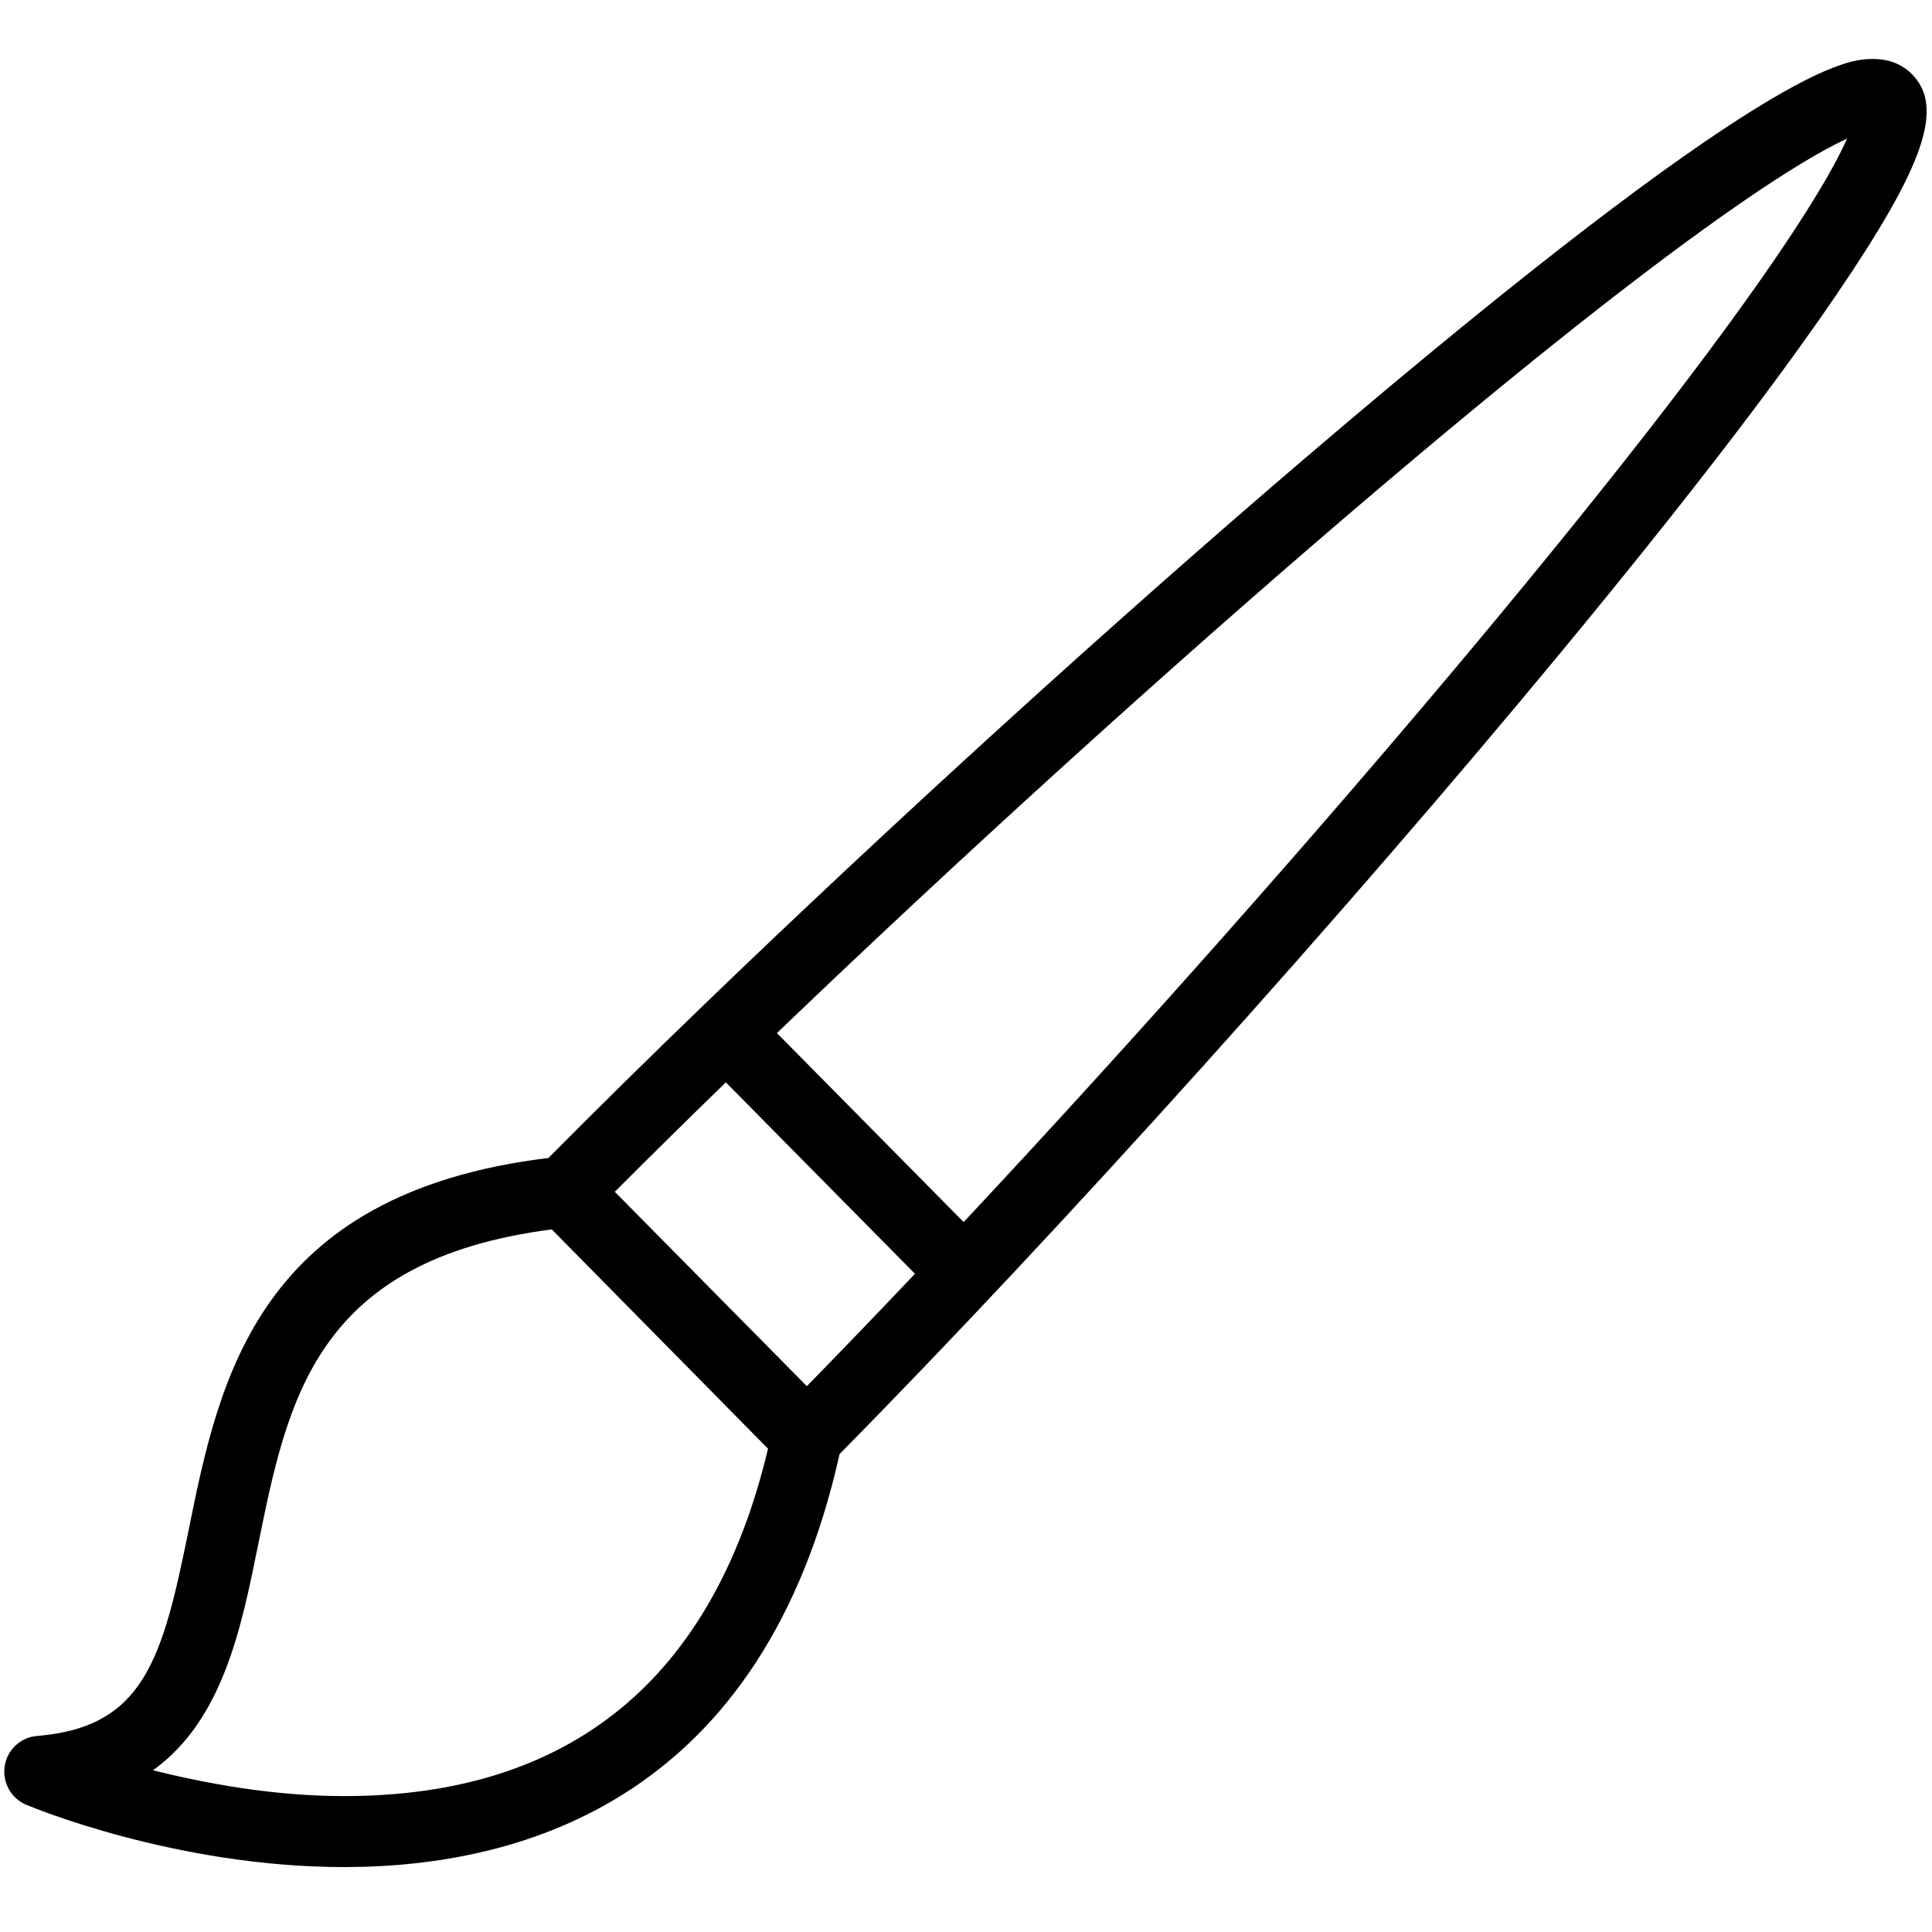 <?xml version="1.0" encoding="UTF-8"?> <svg xmlns="http://www.w3.org/2000/svg" width="201" height="201" viewBox="0 0 201 201" fill="none"><g clip-path="url(#clip0_137_530)"><path d="M198.898 7.697C198.194 6.986 196.93 6.137 194.897 6.137C192.294 6.137 184.375 6.137 135.763 47.678C115.519 64.977 92.505 85.944 73.017 104.748C73.004 104.761 72.988 104.769 72.975 104.783C72.965 104.793 72.958 104.805 72.947 104.816C67.301 110.265 61.954 115.53 57.055 120.472C26.72 124.156 22.785 143.583 19.614 159.232C16.896 172.653 14.96 179.709 3.84 180.605C2.14 180.742 0.756 182.046 0.49 183.73C0.224 185.413 1.145 187.105 2.719 187.759C3.347 188.021 18.301 194.245 35.792 194.245H35.798C55.002 194.245 79.439 186.684 87.346 151.283C110.418 127.865 139.829 95.173 162.539 67.689C175.031 52.571 184.63 40.106 191.072 30.641C200.254 17.147 202.302 11.143 198.898 7.697ZM75.515 112.606L95.191 132.52C91.472 136.448 87.722 140.346 83.942 144.213L63.964 123.993C67.783 120.166 71.634 116.37 75.515 112.606ZM35.798 186.861H35.793C28.358 186.861 21.322 185.521 15.911 184.178C23.165 178.966 25.092 169.434 26.85 160.753C29.937 145.515 32.855 131.081 57.406 127.905L79.903 150.72C74.214 174.645 59.385 186.861 35.798 186.861ZM153.77 66.693C137.55 86.142 118.055 108.126 100.255 127.141L80.828 107.478C99.601 89.471 121.312 69.74 140.52 53.325C173.86 24.832 187.159 16.719 192.168 14.421C189.927 19.465 181.955 32.894 153.77 66.693Z" fill="black"></path></g><defs><clipPath id="clip0_137_530"><rect width="200" height="200" fill="white" transform="translate(0.444 0.191)"></rect></clipPath></defs></svg> 